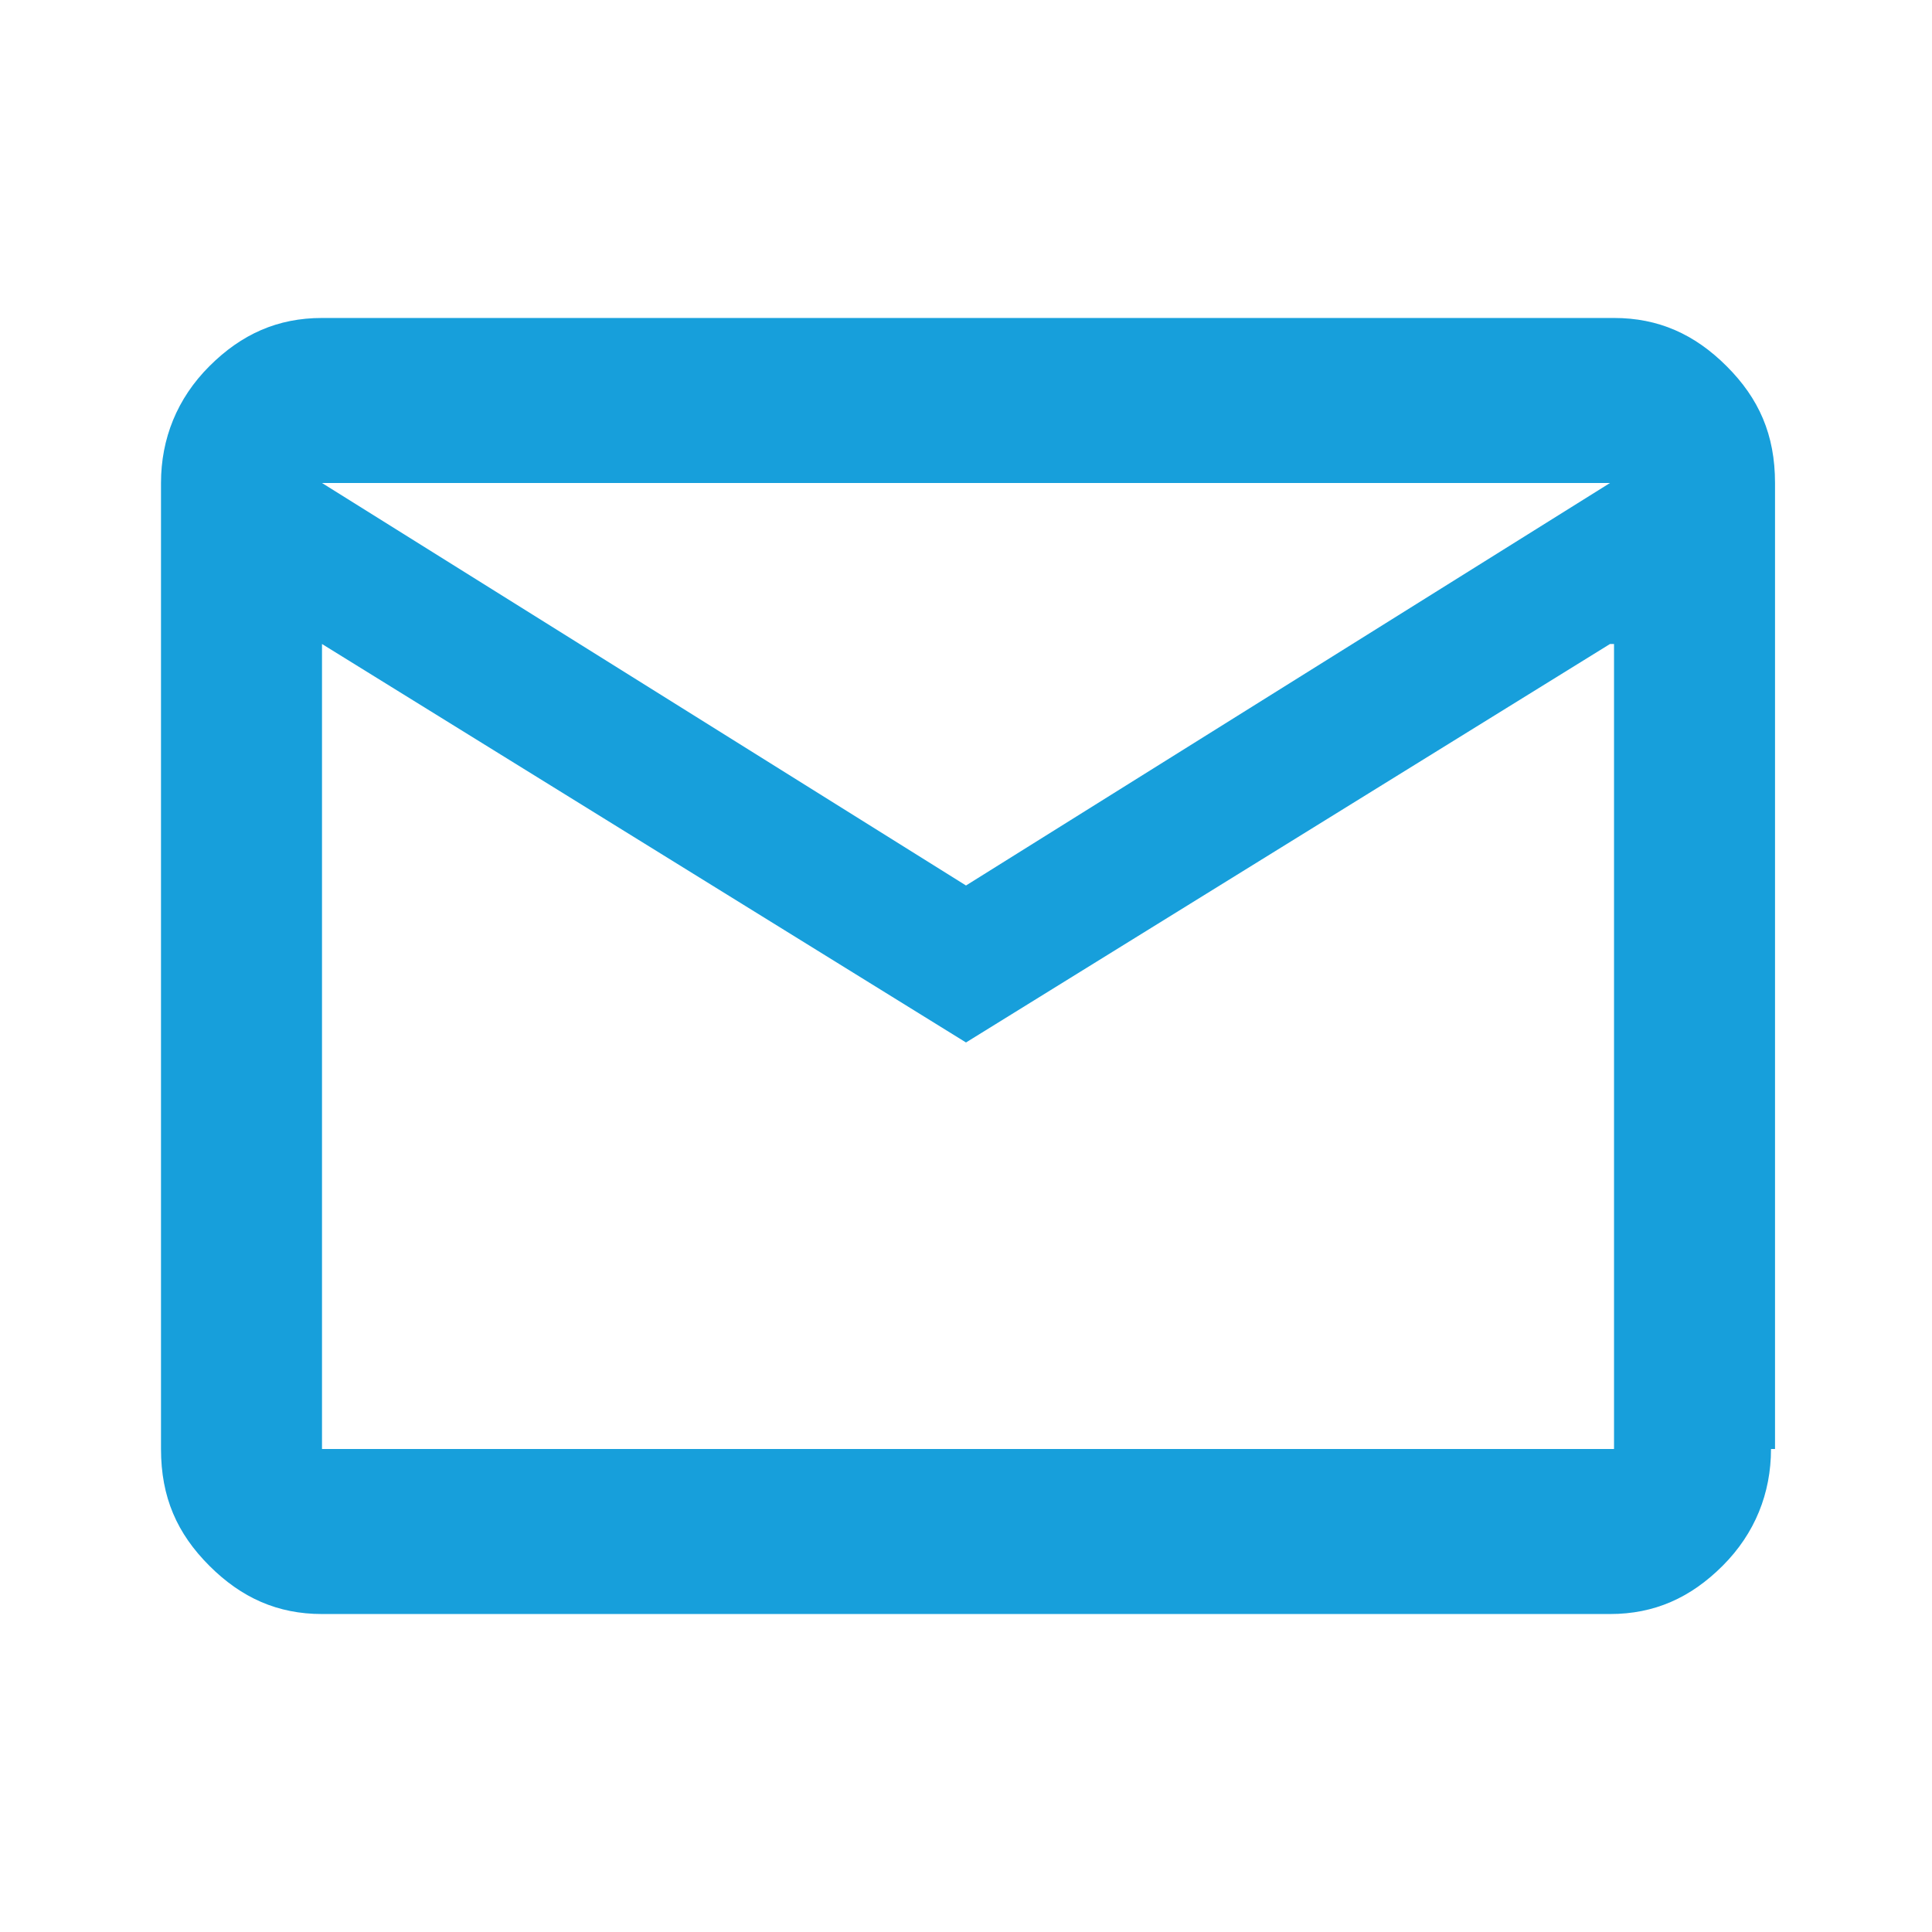 <?xml version="1.0" encoding="UTF-8" standalone="no"?>
<svg
   xmlns:dc="http://purl.org/dc/elements/1.1/"
   xmlns:cc="http://creativecommons.org/ns#"
   xmlns:rdf="http://www.w3.org/1999/02/22-rdf-syntax-ns#"
   xmlns:svg="http://www.w3.org/2000/svg"
   xmlns="http://www.w3.org/2000/svg"
   xmlns:sodipodi="http://sodipodi.sourceforge.net/DTD/sodipodi-0.dtd"
   xmlns:inkscape="http://www.inkscape.org/namespaces/inkscape"
   inkscape:version="1.0beta1 (fe3e306, 2019-09-17)"
   sodipodi:docname="mail.svg"
   xml:space="preserve"
   style="enable-background:new 0 0 48 48;"
   viewBox="0 0 48 48"
   y="0px"
   x="0px"
   id="Ebene_1"
   version="1.1">
<defs
   id="defs2093" />
<sodipodi:namedview
   inkscape:current-layer="Ebene_1"
   inkscape:window-maximized="1"
   inkscape:window-y="-8"
   inkscape:window-x="-8"
   inkscape:cy="24"
   inkscape:cx="24"
   inkscape:zoom="15.652669"
   showgrid="false"
   id="namedview2091"
   inkscape:window-height="1027"
   inkscape:window-width="1920"
   inkscape:pageshadow="2"
   inkscape:pageopacity="0"
   guidetolerance="10"
   gridtolerance="10"
   objecttolerance="10"
   borderopacity="1"
   inkscape:document-rotation="0"
   bordercolor="#666666"
   pagecolor="#ffffff" />

<style
   id="style2078"
   type="text/css">
	.st0{enable-background:new    ;}
	.st1{fill:#525456;}
</style>

<title
   id="title2080">Icon-e-mail-outline</title>

<g
   style="fill:#179fdb;fill-opacity:1"
   id="Assets">
	<g
   style="fill:#179fdb;fill-opacity:1"
   transform="translate(-1090, -105)"
   id="Icons">
		<g
   style="fill:#179fdb;fill-opacity:1"
   id="g2086"
   transform="translate(30, 30)">
			<g
   style="fill:#179fdb;fill-opacity:1"
   id="g2084"
   class="st0">
				<path
   style="fill:#179fdb;fill-opacity:1"
   id="path2082"
   d="M1104,111c0,1.1-0.4,2.1-1.2,2.9c-0.8,0.8-1.7,1.2-2.8,1.2H1068c-1.1,0-2-0.4-2.8-1.2      c-0.8-0.8-1.2-1.7-1.2-2.9V87c0-1.1,0.4-2.1,1.2-2.9c0.8-0.8,1.7-1.2,2.8-1.2h32.1c1.1,0,2,0.4,2.8,1.2c0.8,0.8,1.2,1.7,1.2,2.9      V111z M1068,87l16,10l16-10H1068z M1100,91l-16,9.9l-16-9.9v20h32.1V91z"
   class="st1" />

			</g>

		</g>

	</g>

</g>

</svg>
